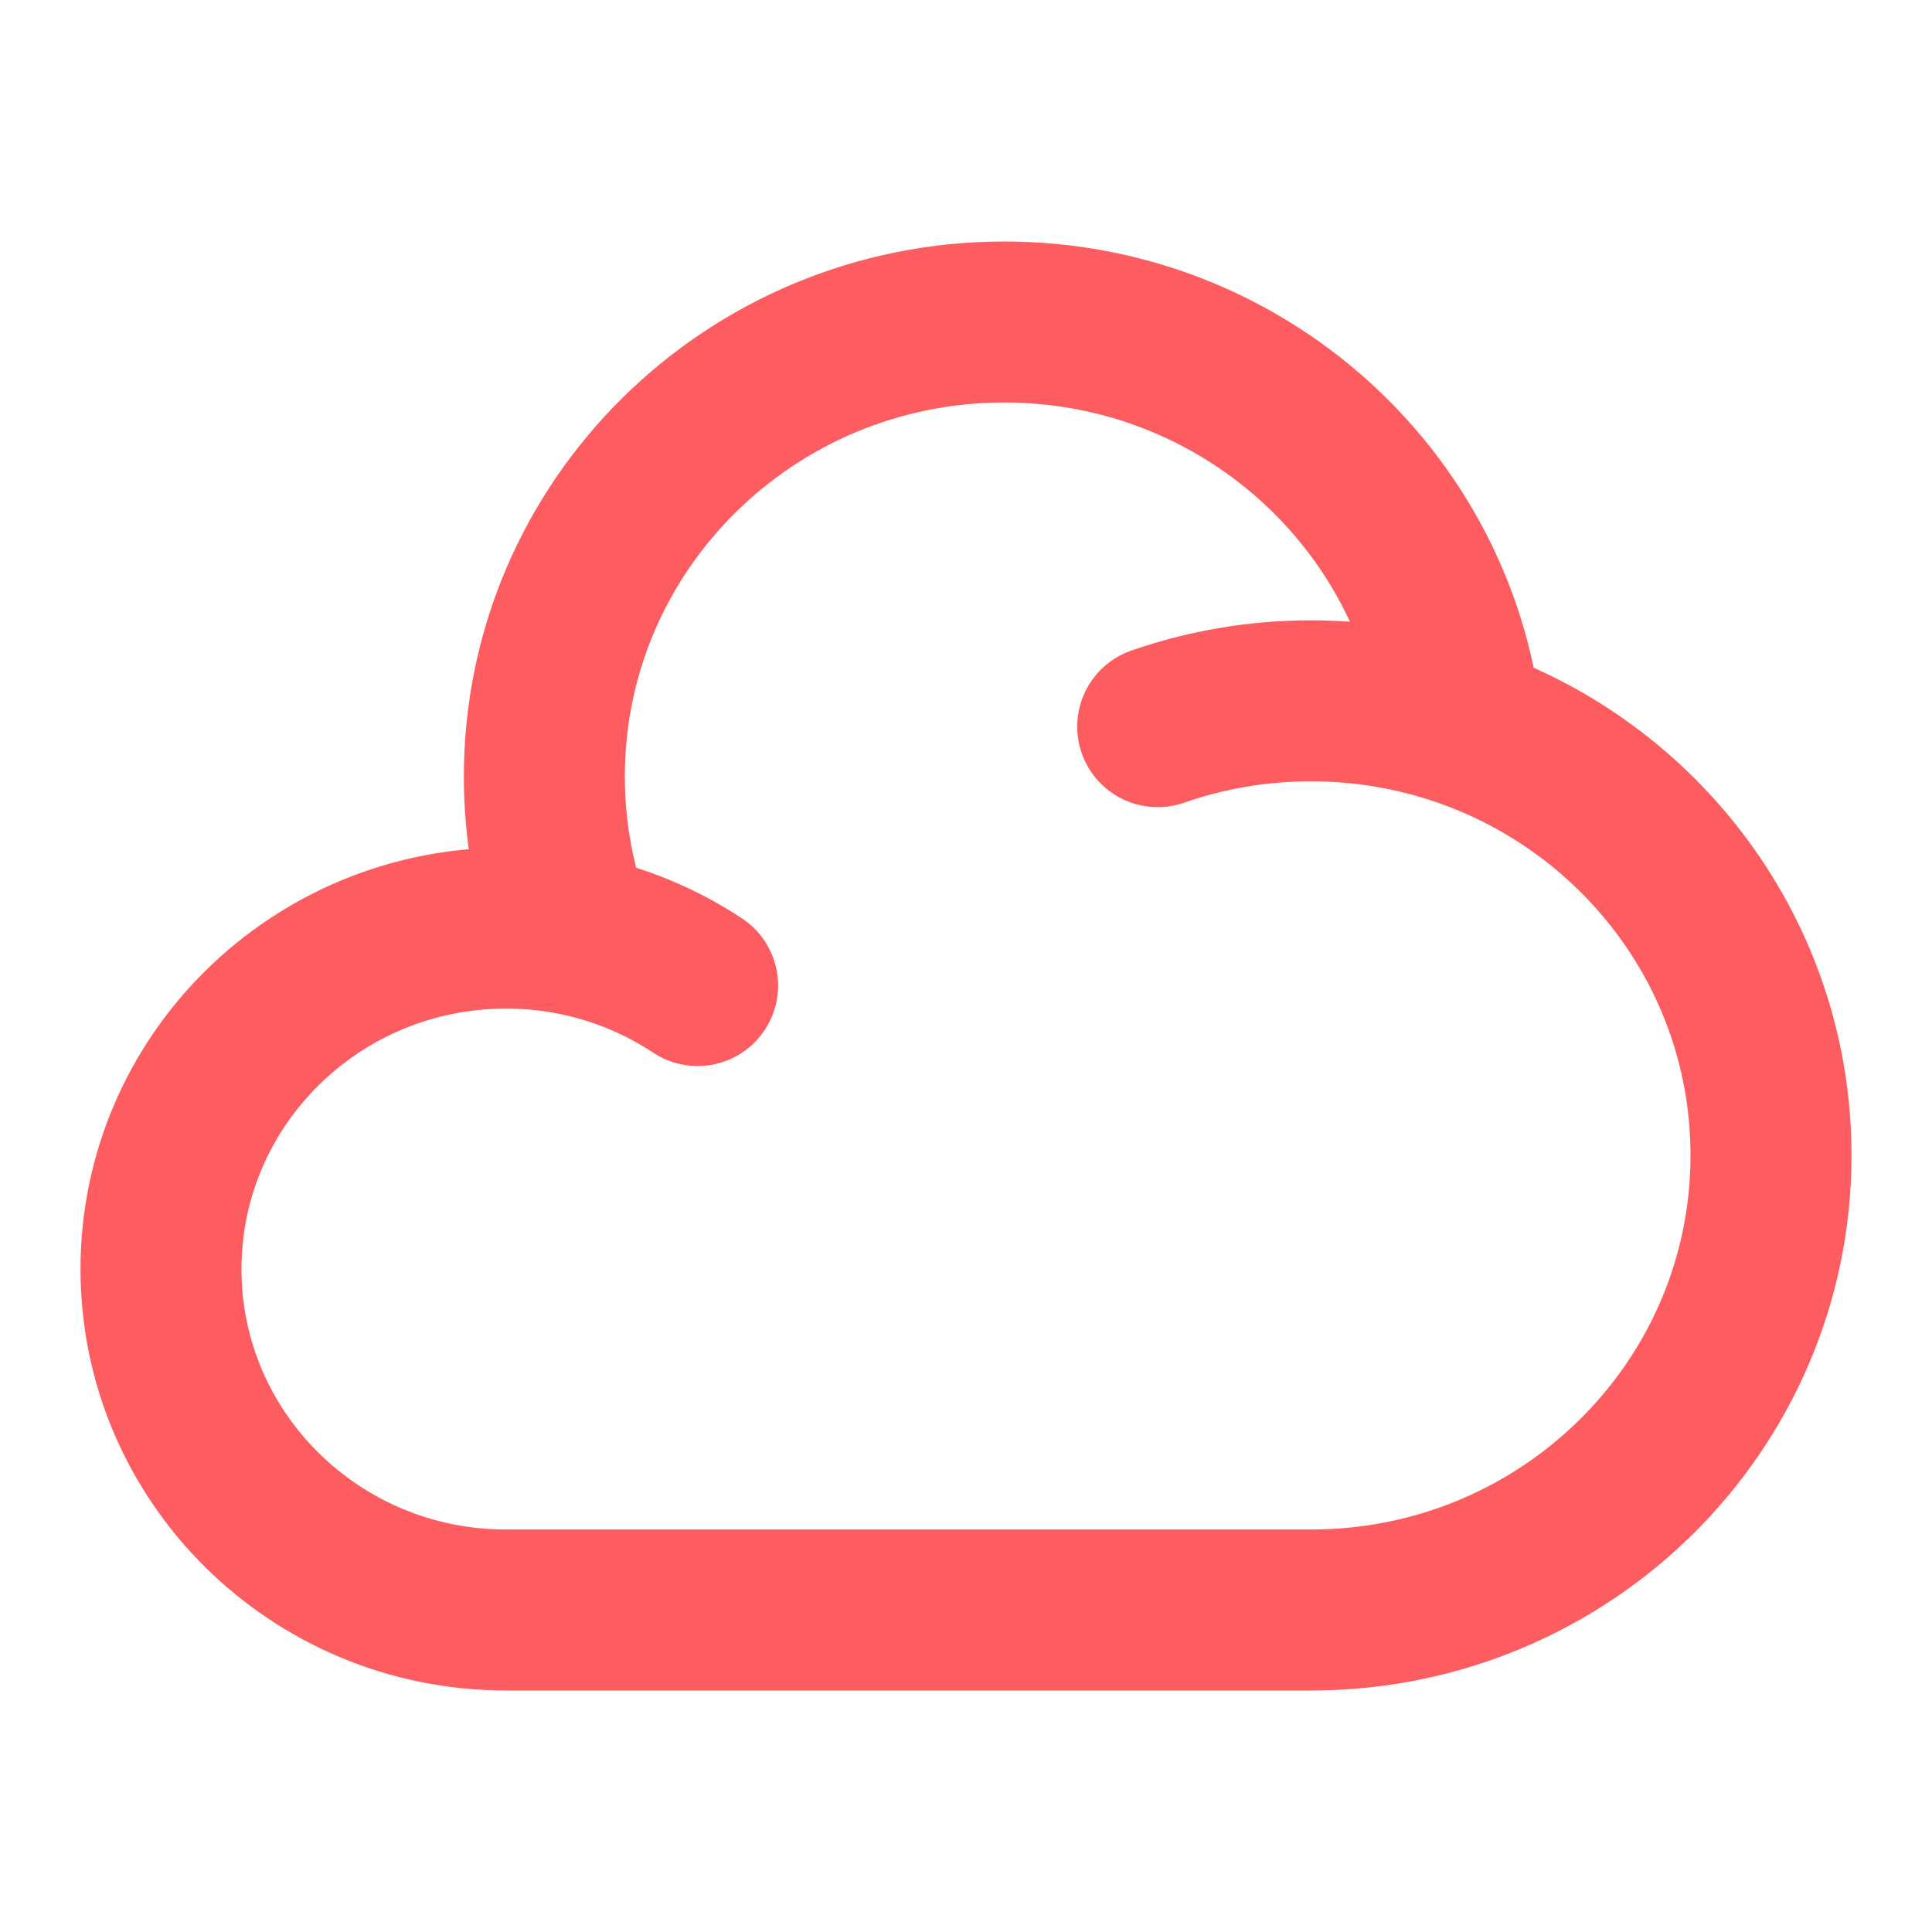 <svg width="36" height="36" viewBox="0 0 36 36" fill="none" xmlns="http://www.w3.org/2000/svg">
<path d="M21.572 13.54C22.49 13.22 23.456 13.058 24.429 13.059C25.41 13.059 26.354 13.223 27.234 13.523M27.234 13.523C30.591 14.67 33 17.822 33 21.529C33 26.208 29.163 30 24.429 30H9.429C5.878 30 3 27.156 3 23.648C3 20.139 5.878 17.295 9.429 17.294C9.847 17.294 10.264 17.334 10.674 17.413M27.234 13.523C26.756 9.291 23.124 6 18.714 6C13.98 6 10.143 9.792 10.143 14.47C10.142 15.475 10.322 16.472 10.674 17.413M10.674 17.413C11.504 17.575 12.294 17.898 12.999 18.364" stroke="#FD5D60" stroke-width="3" stroke-linecap="round"/>
</svg>
